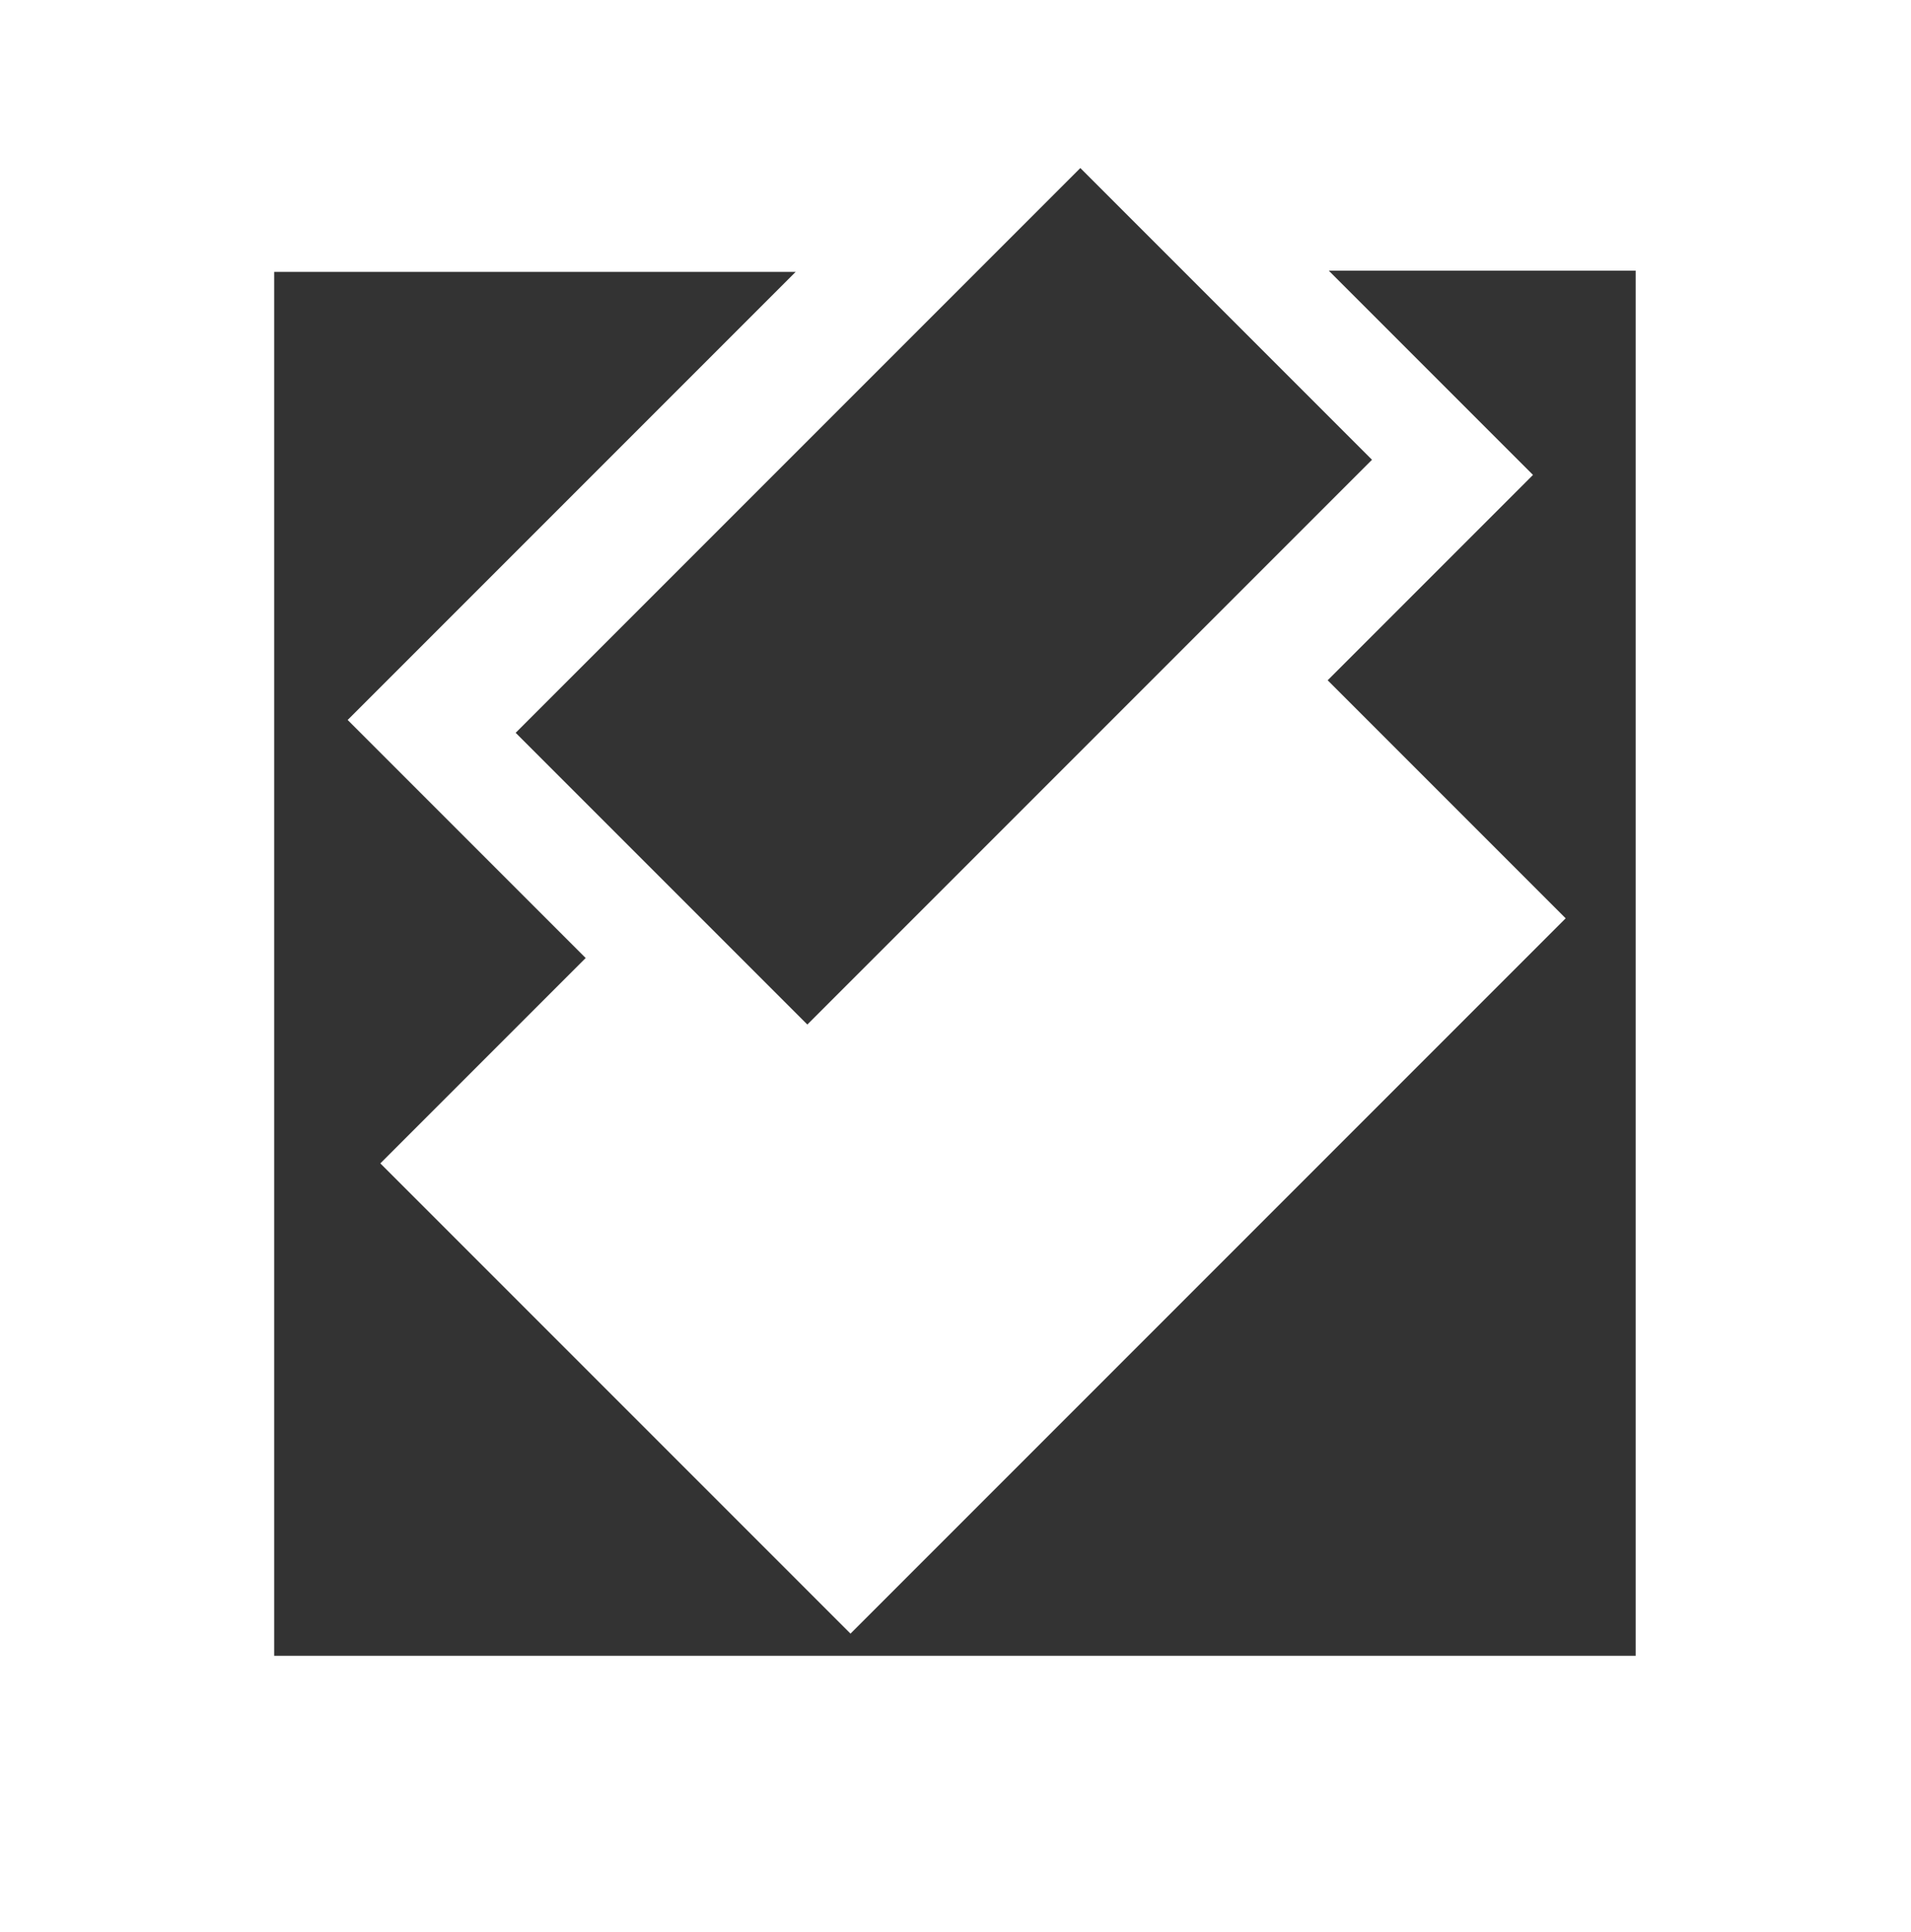<?xml version="1.0" encoding="UTF-8"?>
<svg id="Layer_1" xmlns="http://www.w3.org/2000/svg" version="1.1" viewBox="0 0 163.8 165.6">
  <rect x="0" y="0" width="163.8" height="165.6" fill="#333333" stroke="none"/>
  <!-- Generator: Adobe Illustrator 29.5.0, SVG Export Plug-In . SVG Version: 2.1.0 Build 137)  -->
  <defs>
    <style>
      .st0 {
        fill: #fff;
      }
    </style>
  </defs>
  <path class="st0" d="M0,0v165.6h163.8V0H0ZM92.6,14.4l8.9,8.9,16.1,16.1-11.4,11.4-37,37-12.3-12.3-12.7-12.7,39.5-39.5,8.9-8.9ZM140.2,141.9H23.5V23.3h44.7L29.8,61.7l20.4,20.4-17.6,17.6,40.3,40.3,61.3-61.3-20.4-20.4,17.6-17.6-17.5-17.5h26.3v118.7Z"/>
</svg>